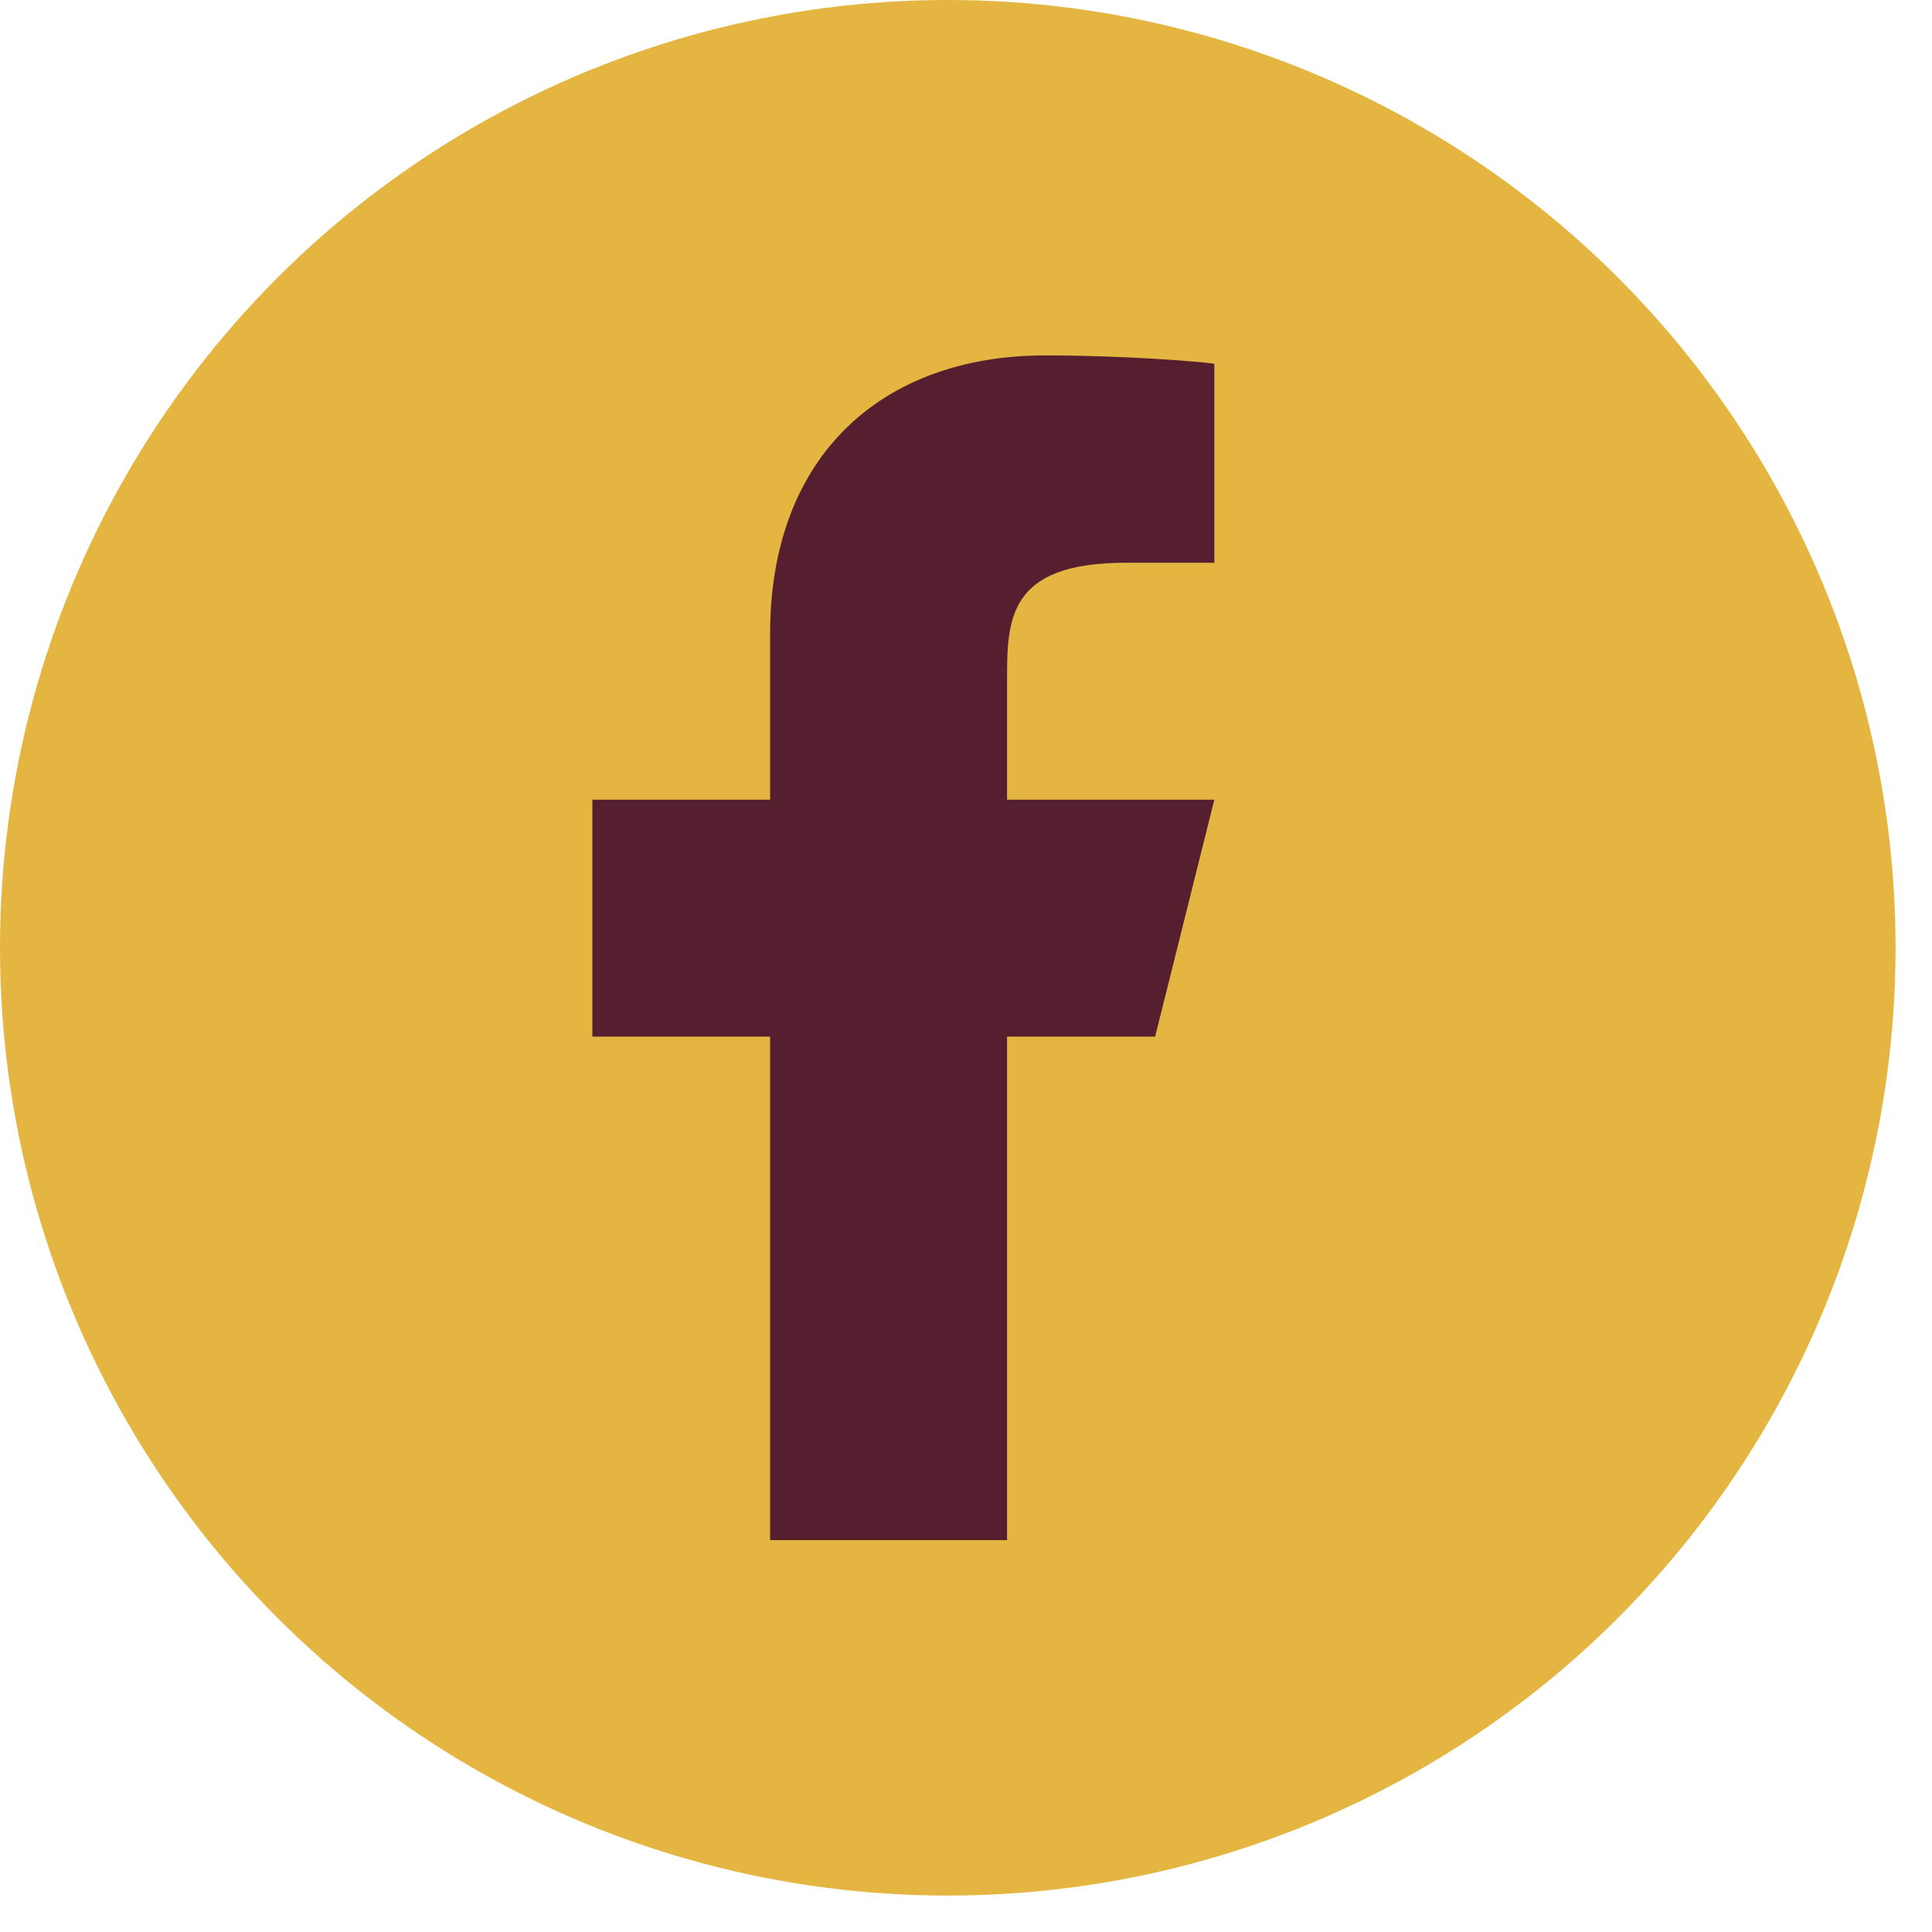 <svg width="28" height="28" viewBox="0 0 28 28" fill="none" xmlns="http://www.w3.org/2000/svg">
<circle cx="13.736" cy="13.736" r="13.736" fill="#E4B540"/>
<path d="M14.595 15.024H16.741L17.599 11.59H14.595V9.873C14.595 8.989 14.595 8.156 16.312 8.156H17.599V5.271C17.32 5.234 16.263 5.151 15.147 5.151C12.816 5.151 11.161 6.574 11.161 9.186V11.59H8.585V15.024H11.161V22.321H14.595V15.024Z" fill="#561F2F"/>
</svg>
